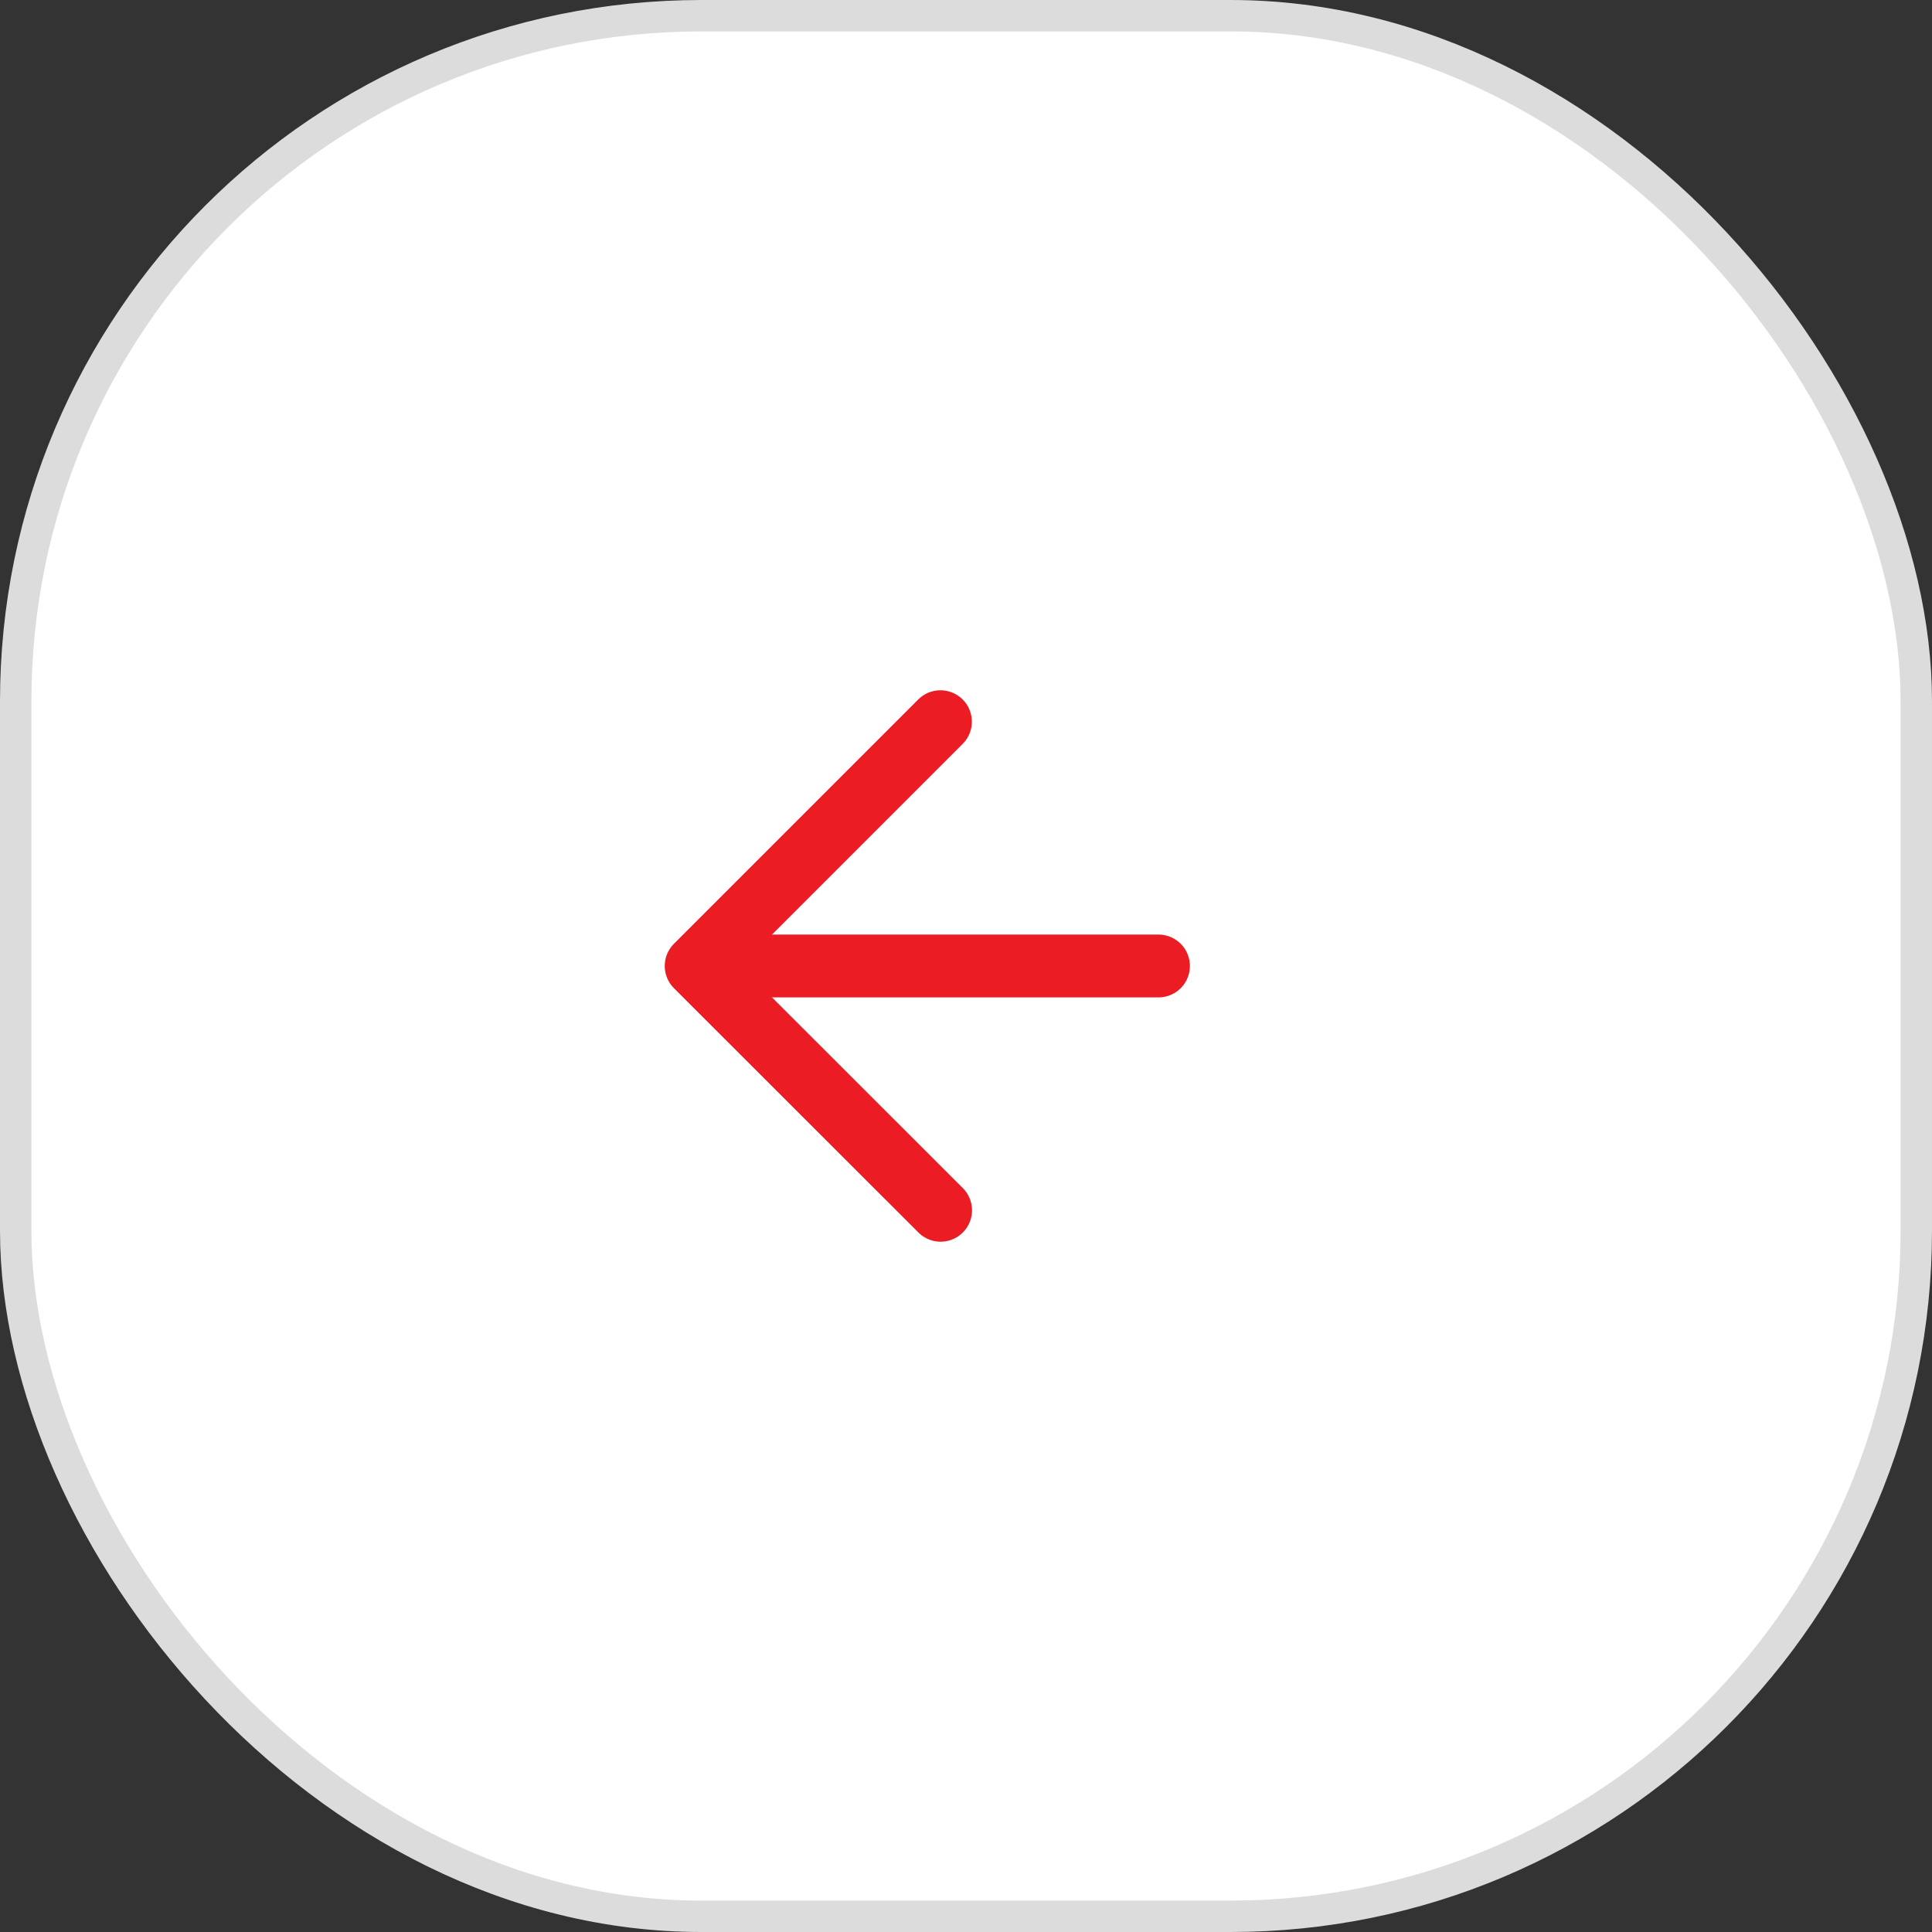 <svg xmlns="http://www.w3.org/2000/svg" width="61.511" height="61.511" viewBox="0 0 61.511 61.511">
  <rect x="0" y="0" width="61.511" height="61.511" fill="#333333" stroke="none"/>
  <g id="Group_4" data-name="Group 4" transform="translate(-246.436 -394.745)">
    <rect id="Rectangle_24" data-name="Rectangle 24" width="60.511" height="60.511" rx="21.83" transform="translate(307.447 455.756) rotate(180)" fill="#fff" stroke="#dcdcdc" stroke-width="1"/>
    <line id="Line_2" data-name="Line 2" x1="14.511" transform="translate(268.809 425.5)" fill="none" stroke="#ec1c25" stroke-linecap="round" stroke-width="2"/>
    <path id="Path_2" data-name="Path 2" d="M276.383,433.278,268.6,425.5l7.778-7.778" fill="none" stroke="#ec1c25" stroke-linecap="round" stroke-linejoin="round" stroke-width="2"/>
  </g>
</svg>

